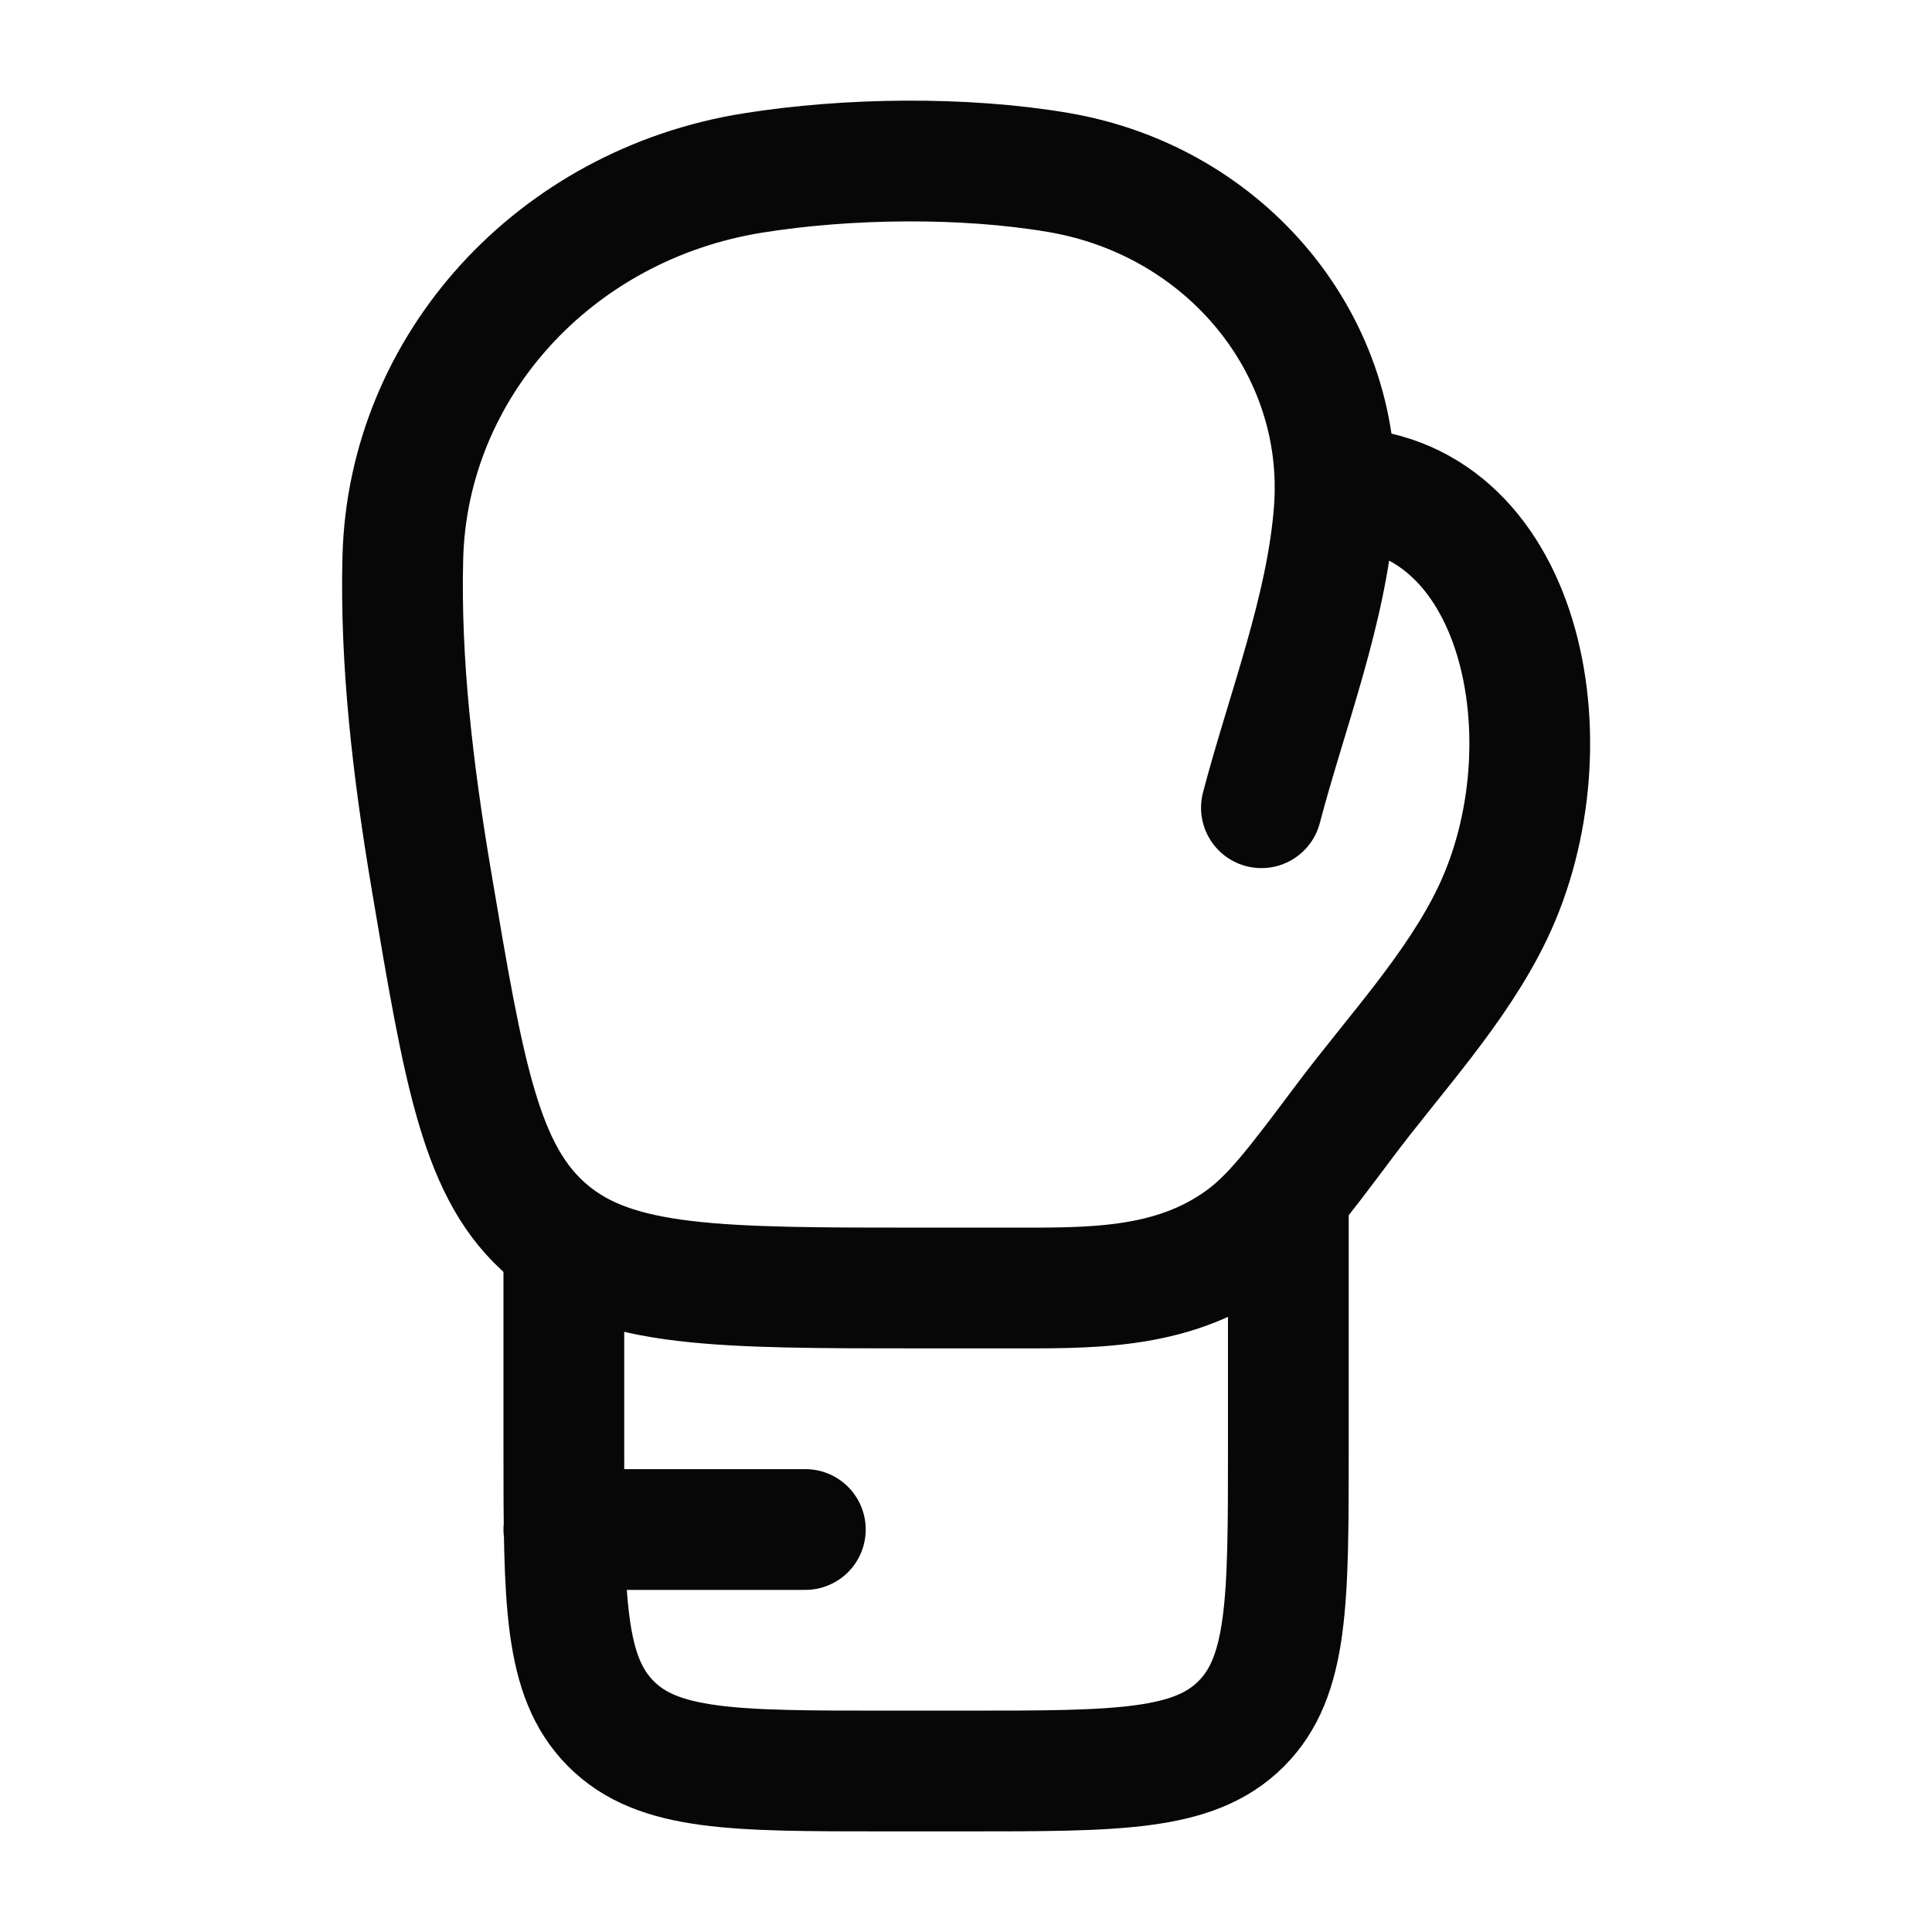 <svg width="64" height="64" viewBox="0 0 64 64" fill="none" xmlns="http://www.w3.org/2000/svg">
<path d="M44.224 16.152C50.45 16.152 52.122 24.651 49.445 30.245C48.248 32.749 46.176 34.947 44.52 37.163C42.928 39.285 42.133 40.347 41.088 41.091C38.757 42.747 36.058 42.667 33.306 42.667H30.554C23.784 42.667 20.4 42.667 18.162 40.773C15.925 38.88 15.378 35.627 14.282 29.112C13.68 25.531 13.256 21.952 13.344 18.483C13.504 12.131 18.37 6.781 24.938 5.731C28.069 5.229 31.925 5.181 35.053 5.712C40.645 6.661 44.589 11.477 44.2 16.885C43.96 20.179 42.621 23.573 41.786 26.757" stroke="#070707" stroke-width="4" stroke-linecap="round" stroke-linejoin="round"/>
<path d="M18.678 41.333V48C18.678 53.029 18.678 55.541 20.24 57.104C21.8 58.667 24.315 58.667 29.344 58.667H32.011C37.04 58.667 39.552 58.667 41.115 57.104C42.678 55.541 42.678 53.029 42.678 48V40M18.678 50.667H26.678" stroke="#070707" stroke-width="4" stroke-linecap="round" stroke-linejoin="round"/>
</svg>
